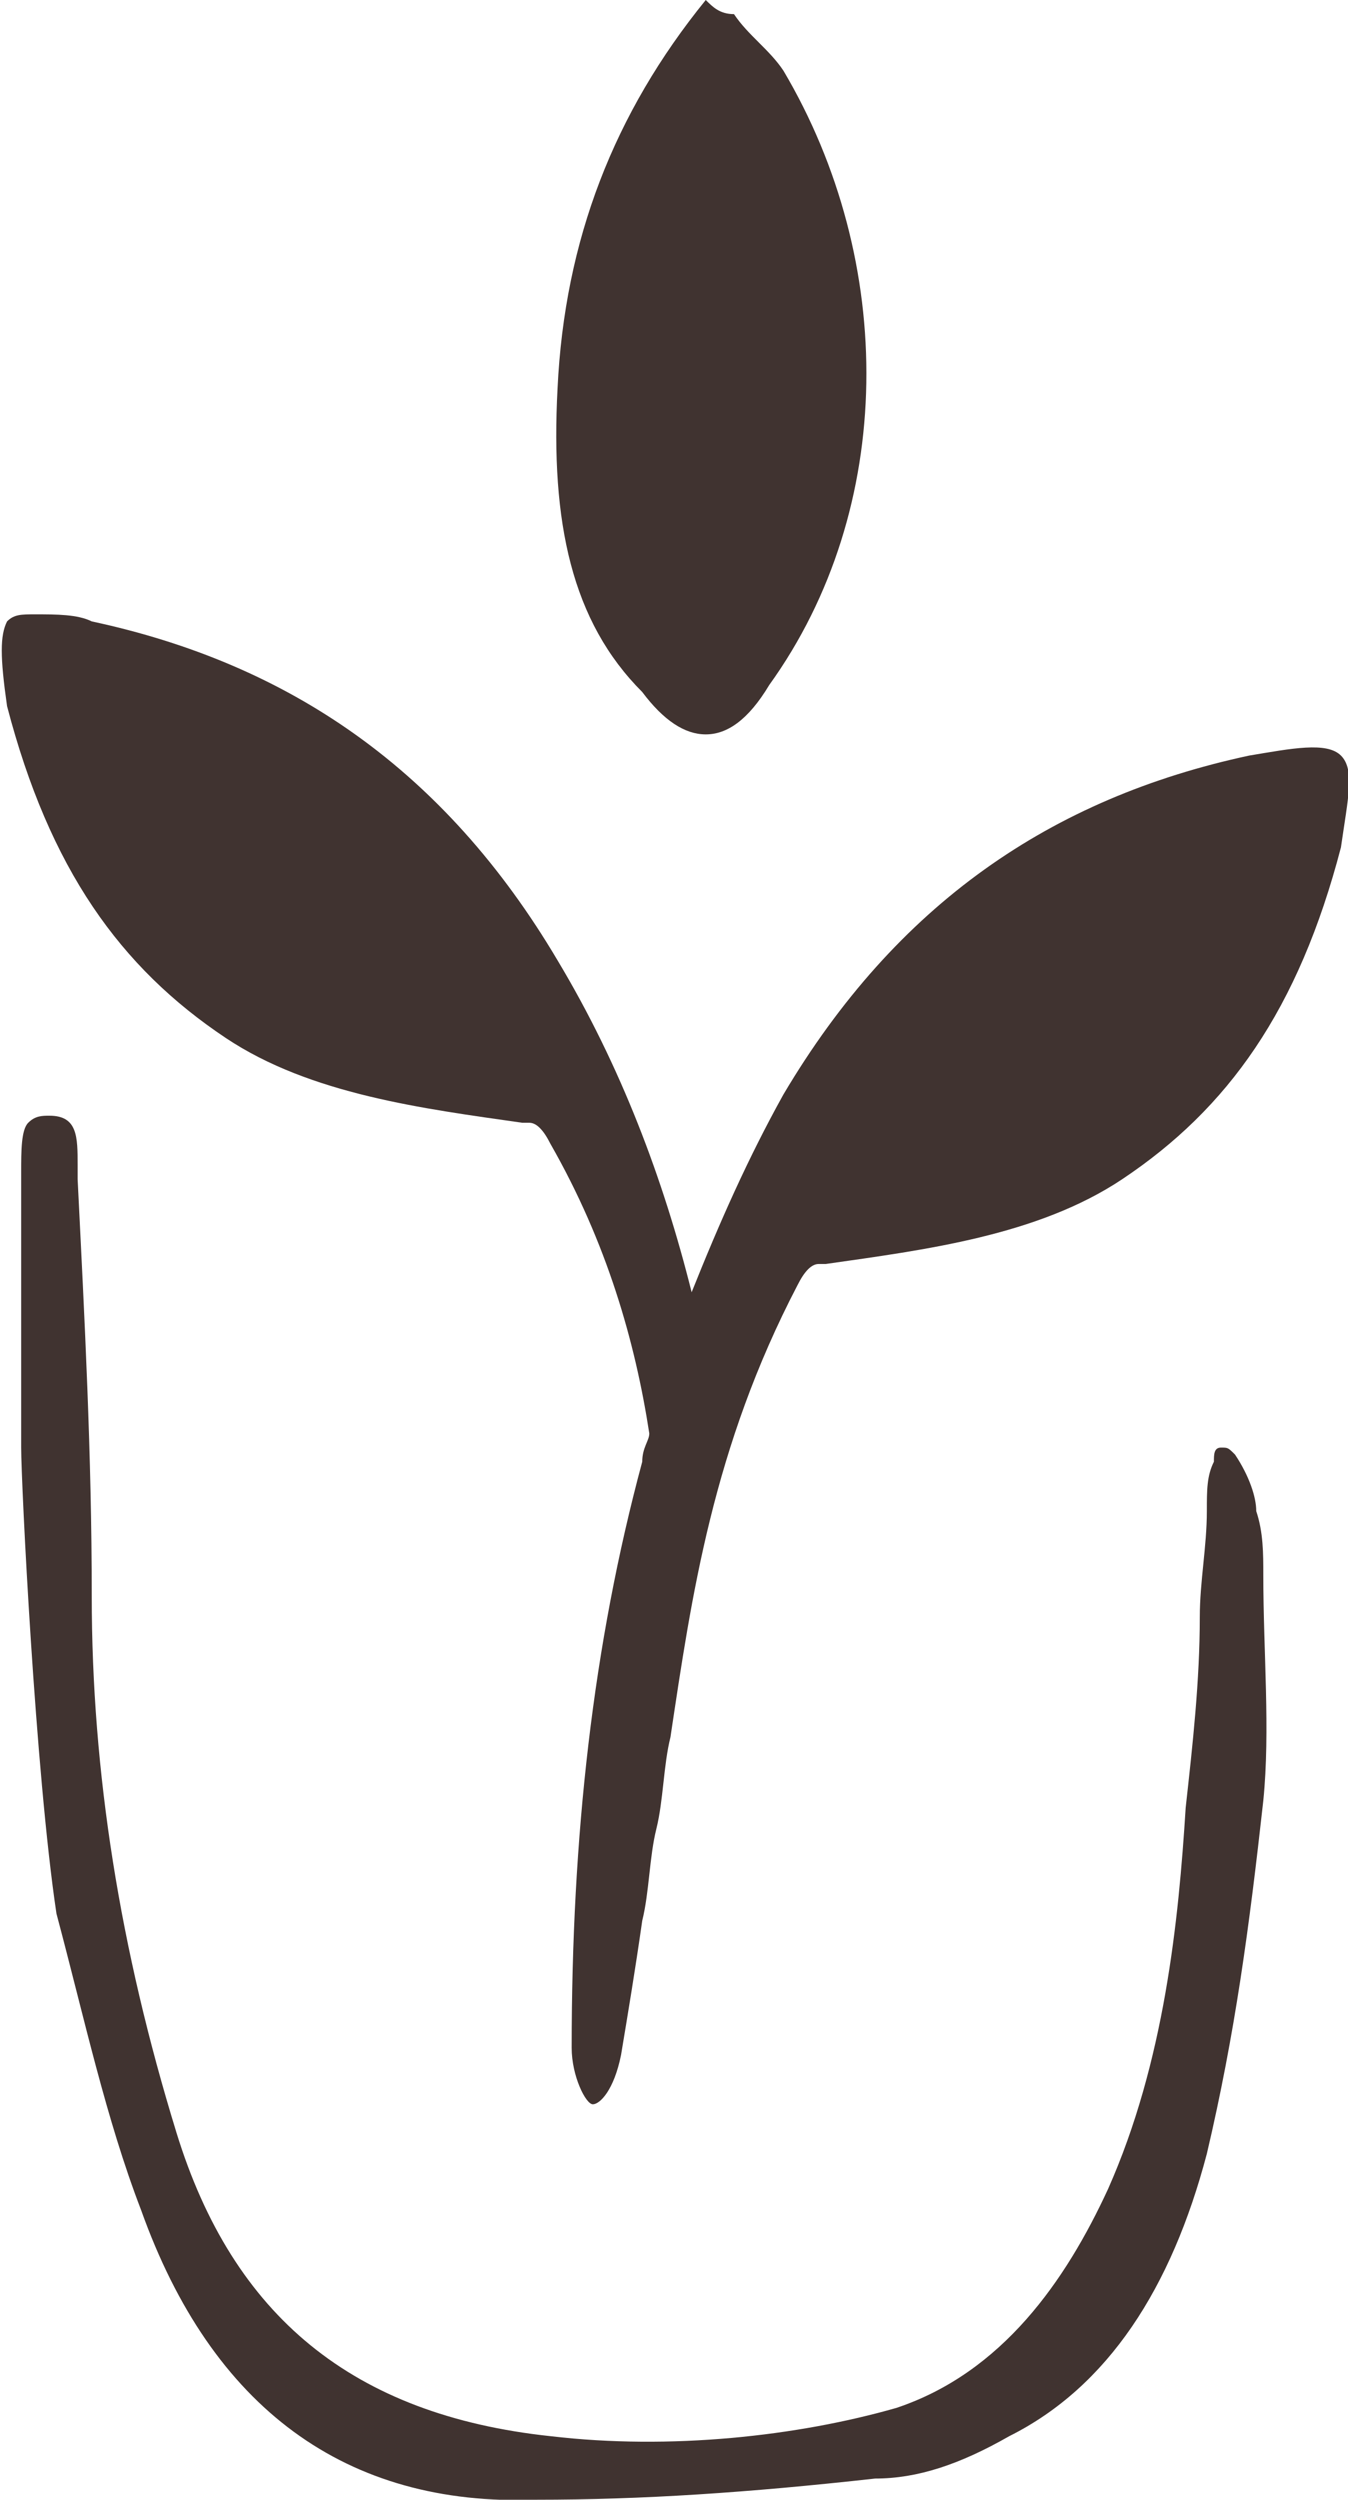 <svg xml:space="preserve" style="enable-background:new 0 0 19.1 35.4;" viewBox="0 0 19.1 35.4" y="0px" x="0px" xmlns:xlink="http://www.w3.org/1999/xlink" xmlns="http://www.w3.org/2000/svg" id="Calque_2_00000013159157682709192650000006802823920387094461_" version="1.1">
<g id="Calque_1-2">
	<g>
		<path d="M17.8,21.4c0-0.2-0.1-0.5-0.3-0.8c-0.1-0.1-0.1-0.1-0.2-0.1s-0.1,0.1-0.1,0.2
			c-0.1,0.2-0.1,0.4-0.1,0.7l0,0c0,0.5-0.1,1-0.1,1.5c0,0.9-0.1,1.8-0.2,2.7c-0.1,1.6-0.3,3.6-1.1,5.4c-0.6,1.3-1.5,2.6-3,3.1
			c-1.4,0.4-3.2,0.6-4.9,0.4c-2.8-0.3-4.5-1.7-5.3-4.3s-1.2-5.1-1.2-7.6c0-2-0.1-3.9-0.2-5.9c0-0.1,0-0.1,0-0.2c0-0.4,0-0.7-0.4-0.7
			c-0.1,0-0.2,0-0.3,0.1c-0.1,0.1-0.1,0.4-0.1,0.7v0.2c0,0.9,0,1.8,0,2.6c0,0.3,0,0.7,0,1v0.1l0,0c0,0.5,0.2,4.6,0.5,6.6
			C1.2,28.6,1.5,30,2,31.3c1,2.8,2.9,4.2,5.6,4.1c1.5,0,3-0.1,4.8-0.3c0.6,0,1.2-0.2,1.9-0.6c1.4-0.7,2.3-2.1,2.8-4
			c0.4-1.7,0.6-3.2,0.8-5c0.1-1,0-2.1,0-3.2C17.9,22,17.9,21.7,17.8,21.4L17.8,21.4z" style="fill:#403330;"></path>
		<path d="M19,10.7c-0.2-0.2-0.7-0.1-1.3,0c-2.8,0.6-5,2.1-6.6,4.8c-0.5,0.9-0.9,1.8-1.3,2.8
			c-0.4-1.6-1-3.2-1.9-4.7c-1.6-2.7-3.8-4.2-6.6-4.8C1.1,8.7,0.8,8.7,0.5,8.7c-0.2,0-0.3,0-0.4,0.1C0,9,0,9.3,0.1,10
			c0.6,2.3,1.6,3.7,3.1,4.7c1.2,0.8,2.8,1,4.2,1.2h0.1c0.1,0,0.2,0.1,0.3,0.3C8.6,17.6,9,19,9.2,20.3c0,0.1-0.1,0.2-0.1,0.4
			c-0.7,2.6-1,5.3-1,8.3l0,0c0,0.4,0.2,0.8,0.3,0.8s0.3-0.2,0.4-0.7c0.1-0.6,0.2-1.2,0.3-1.9c0.1-0.4,0.1-0.9,0.2-1.3
			c0.1-0.4,0.1-0.9,0.2-1.3c0.3-2,0.6-4.1,1.8-6.4c0.1-0.2,0.2-0.3,0.3-0.3c0,0,0,0,0.1,0c1.4-0.2,3-0.4,4.2-1.2
			c1.5-1,2.5-2.4,3.1-4.7C19.1,11.3,19.2,10.9,19,10.7L19,10.7L19,10.7z" style="fill:#403330;"></path>
		<path d="M10,10.4c0.3,0,0.6-0.2,0.9-0.7c1.8-2.5,1.8-6,0.2-8.7c-0.2-0.3-0.5-0.5-0.7-0.8
			c-0.2,0-0.3-0.1-0.4-0.2C8.7,1.6,8,3.4,7.9,5.5C7.8,7.4,8.1,8.8,9.1,9.8C9.4,10.2,9.7,10.4,10,10.4L10,10.4z" style="fill:#403330;"></path>
	</g>
</g>
</svg>
